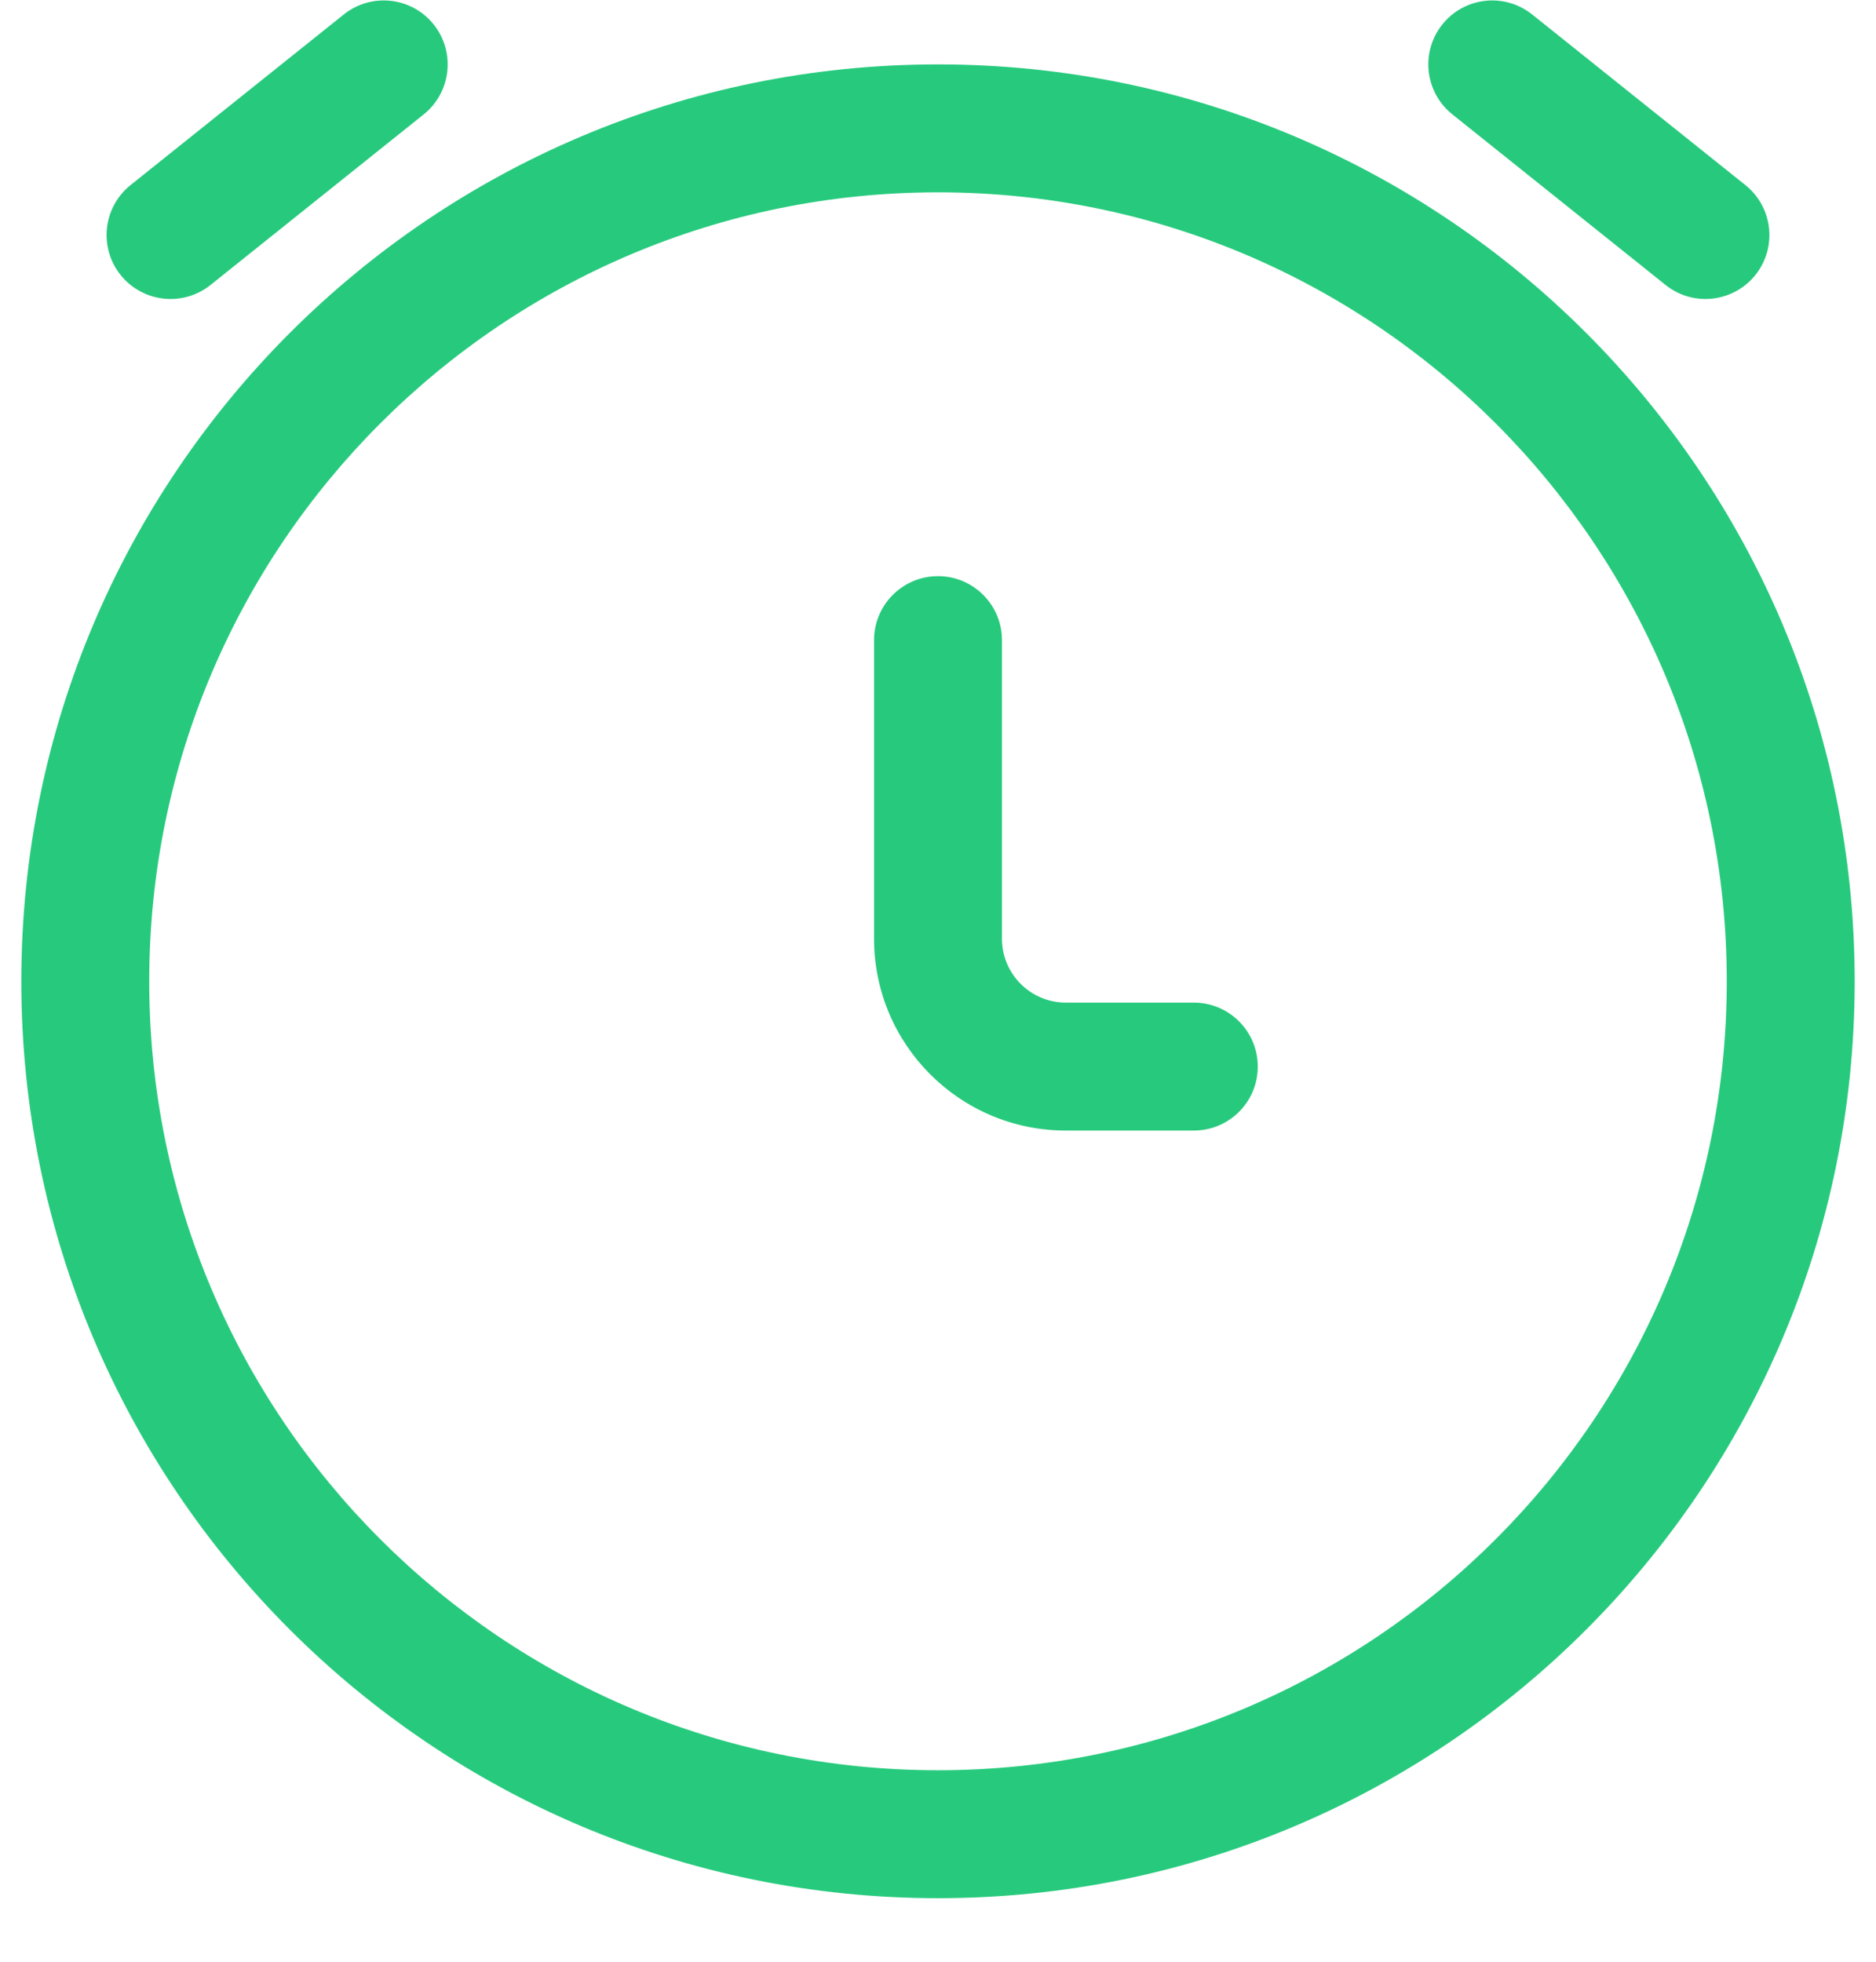 <svg width="22" height="23" viewBox="0 0 22 23" fill="none" xmlns="http://www.w3.org/2000/svg">
<path d="M4.969 1.341C5.292 1.082 5.344 0.61 5.086 0.287C4.827 -0.037 4.355 -0.089 4.031 0.17L1.531 2.17C1.208 2.429 1.156 2.9 1.414 3.224C1.673 3.547 2.145 3.6 2.469 3.341L4.969 1.341Z" fill="#27CA7D"/>
<path d="M17.968 0.17C17.645 -0.089 17.173 -0.037 16.914 0.287C16.656 0.61 16.708 1.082 17.032 1.341L19.532 3.341C19.855 3.6 20.327 3.547 20.586 3.224C20.844 2.9 20.792 2.429 20.468 2.17L17.968 0.17Z" fill="#27CA7D"/>
<path d="M11.75 7.505C11.75 7.091 11.414 6.755 11 6.755C10.586 6.755 10.25 7.091 10.25 7.505L10.25 11.005C10.25 12.248 11.257 13.255 12.5 13.255H14C14.414 13.255 14.75 12.92 14.75 12.505C14.75 12.091 14.414 11.755 14 11.755H12.5C12.086 11.755 11.75 11.42 11.75 11.005L11.75 7.505Z" fill="#27CA7D"/>
<path fill-rule="evenodd" clip-rule="evenodd" d="M11 0.755C5.063 0.755 0.25 5.568 0.25 11.505C0.25 17.442 5.063 22.255 11 22.255C16.937 22.255 21.75 17.442 21.75 11.505C21.75 5.568 16.937 0.755 11 0.755ZM1.75 11.505C1.75 6.397 5.891 2.255 11 2.255C16.109 2.255 20.25 6.397 20.25 11.505C20.25 16.614 16.109 20.755 11 20.755C5.891 20.755 1.75 16.614 1.75 11.505Z" fill="#27CA7D"/>
</svg>

